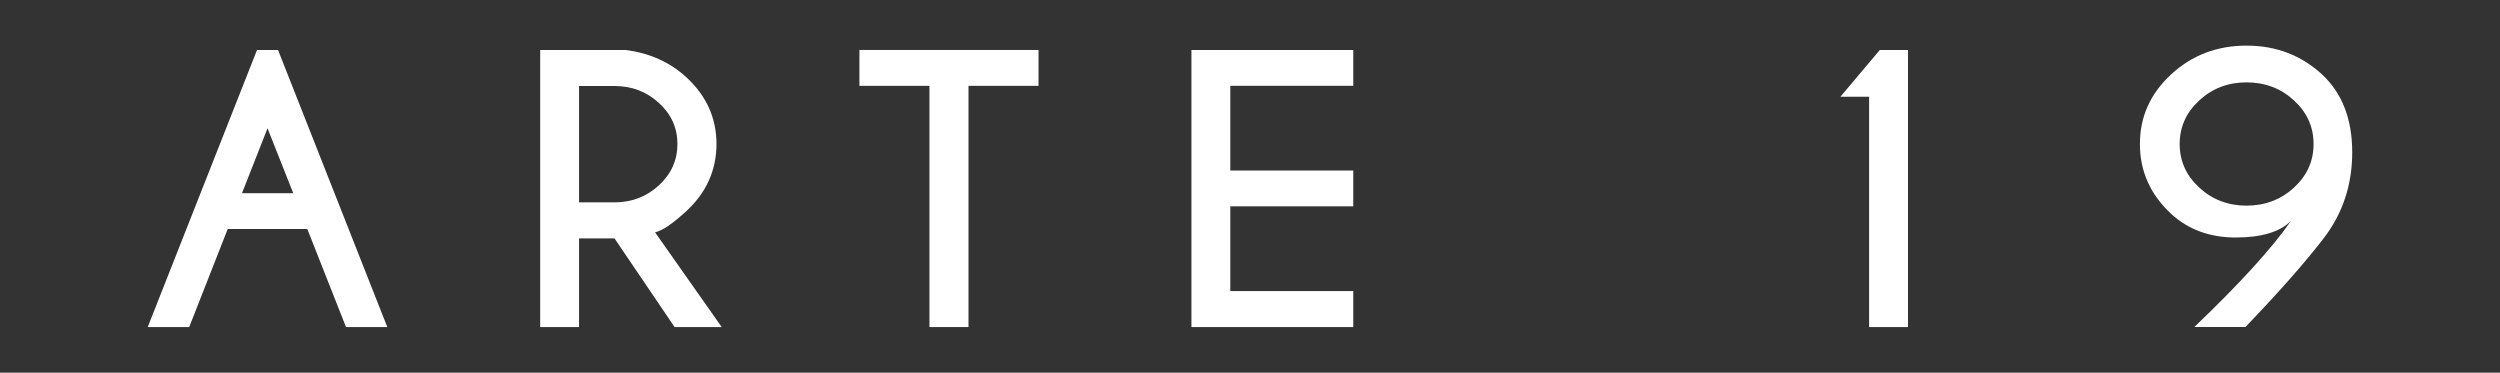 <?xml version="1.0" encoding="UTF-8"?>
<svg xmlns="http://www.w3.org/2000/svg" id="Capa_1" viewBox="0 0 1080 161">
  <rect x="0" y="0" width="1080" height="161" fill="#333333" stroke="none"/>
  <defs>
    <style>
      .cls-1 {
        fill: #fff;
      }
    </style>
  </defs>
  <path class="cls-1" d="M120.11,21.59l47.2,119.69h-17.84l-16.71-42.34h-34.39l-16.63,42.34h-17.92L111.03,21.59h9.08ZM126.68,83.46l-11.11-28.05-11.03,28.05h22.14Z"></path>
  <path class="cls-1" d="M265.48,102.98h-15.33v38.3h-16.79V21.59h36.82c10.43,1.3,19.25,5.26,26.44,11.89,8.6,7.98,12.9,17.56,12.9,28.73s-4.3,20.9-12.9,28.88c-5.95,5.49-10.49,8.58-13.63,9.28l28.79,40.92h-20.36l-25.95-38.3ZM250.15,37.15v50.27h15.33c7.46,0,13.85-2.46,19.18-7.37,5.32-4.91,7.99-10.86,7.99-17.84s-2.66-12.84-7.99-17.73c-5.33-4.89-11.72-7.33-19.18-7.33h-15.33Z"></path>
  <path class="cls-1" d="M418.39,37.08v104.21h-16.87V37.08h-30.25v-15.49h77.37v15.49h-30.25Z"></path>
  <path class="cls-1" d="M584.61,21.59v15.49h-53.12v36.58h53.12v15.49h-53.12v36.58h53.12v15.56h-69.91V21.59h69.91Z"></path>
  <path class="cls-1" d="M824.25,21.59v119.69h-16.79V41.79h-12.41l17.03-20.2h12.17Z"></path>
  <path class="cls-1" d="M989.73,95.42c-4.81,4.79-12.79,7.18-23.93,7.18s-20.49-3.42-27.9-10.25c-8.97-8.33-13.46-18.38-13.46-30.15s4.49-21.73,13.46-30.04c8.97-8.3,19.84-12.45,32.6-12.45s23.57,4.14,32.6,12.42c8.65,8.03,13,19.18,13.06,33.44v.22c0,14.11-4.14,26.53-12.41,37.25-8.33,10.77-19.57,23.52-33.74,38.23h-22.06c19.63-18.75,33.55-34.04,41.77-45.86ZM999.46,62.21c0-7.38-2.83-13.66-8.48-18.85-5.65-5.19-12.48-7.78-20.48-7.78s-14.75,2.59-20.4,7.78c-5.65,5.19-8.48,11.47-8.48,18.85s2.83,13.66,8.48,18.85c5.65,5.19,12.45,7.78,20.4,7.78s14.83-2.59,20.48-7.78c5.65-5.19,8.48-11.47,8.48-18.85Z"></path>
</svg>
